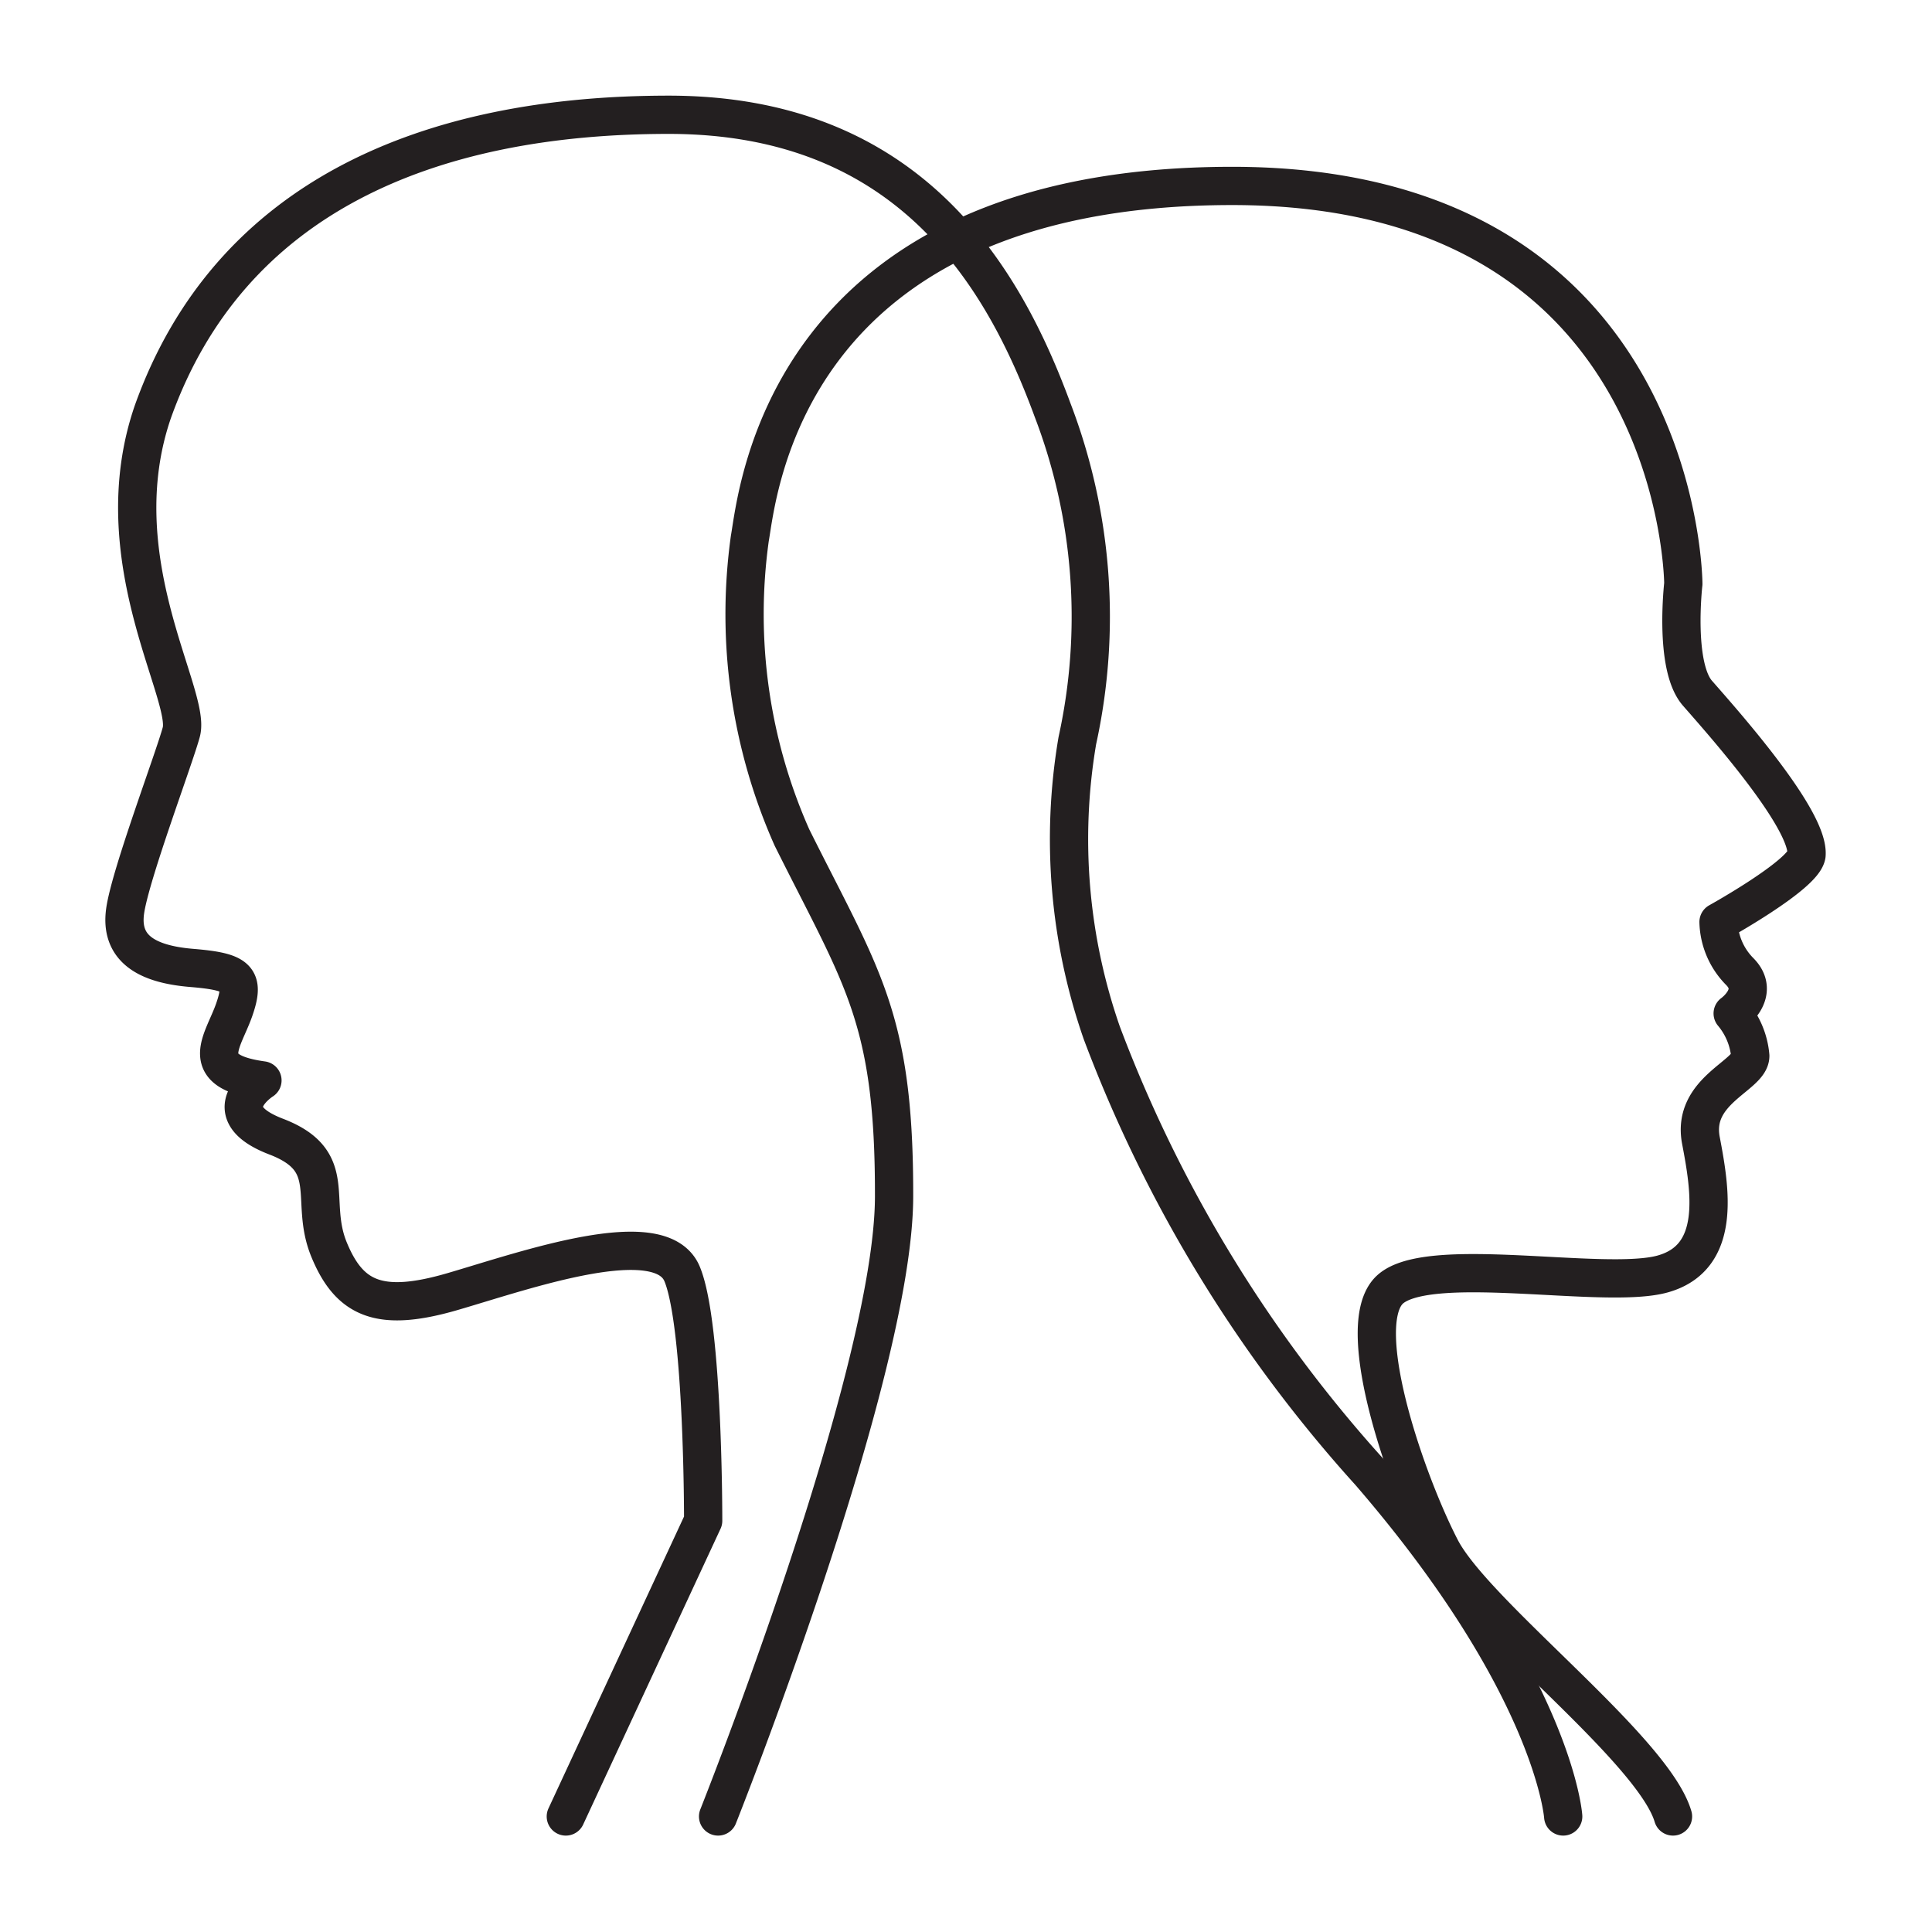<svg xmlns="http://www.w3.org/2000/svg" id="abec4138-3665-451e-8ecf-82434e150c1e" data-name="Layer 1" viewBox="0 0 50.5 50.5"><defs><style>.a03ebc4a-54f8-4b96-908f-456b611953fb{fill:none;stroke:#231f20;stroke-linecap:round;stroke-linejoin:round;fill-rule:evenodd;}</style></defs><title>icons part3 - 2020 </title><path class="a03ebc4a-54f8-4b96-908f-456b611953fb" d="M40.86,47.48s-.23-3.41-5.06-9A36,36,0,0,1,28.8,27a15.4,15.4,0,0,1-.64-7.64,15.11,15.11,0,0,0-.65-8.65C26.24,7.26,23.79,3,17.48,3S6,5.17,4,10.75c-1.33,3.84,1,7.4.74,8.38-.18.68-1.34,3.74-1.47,4.69s.53,1.38,1.74,1.48,1.4.27,1.11,1.1-1,1.6.74,1.84c0,0-1.31.83.36,1.47s.85,1.66,1.38,2.95,1.31,1.66,3.23,1.1,5.44-1.81,6-.46.55,6.45.55,6.45l-3.59,7.73"></path><path class="a03ebc4a-54f8-4b96-908f-456b611953fb" d="M18.77,47.48s4.59-11.52,4.6-16.2-.83-5.7-2.67-9.39a14.37,14.37,0,0,1-1.1-7.82c.2-1.09.86-9.21,12.61-9.21S44,15.26,44,15.26s-.25,2.15.37,2.86,2.93,3.29,2.85,4.23c-.08.52-2.3,1.75-2.3,1.75a1.91,1.91,0,0,0,.55,1.29c.57.57-.18,1.1-.18,1.1a2,2,0,0,1,.46,1.11c0,.52-1.54.9-1.29,2.21s.54,3.06-1,3.49-6.28-.56-7.18.46.49,5,1.38,6.72,5.55,5.23,6.07,7"></path></svg>